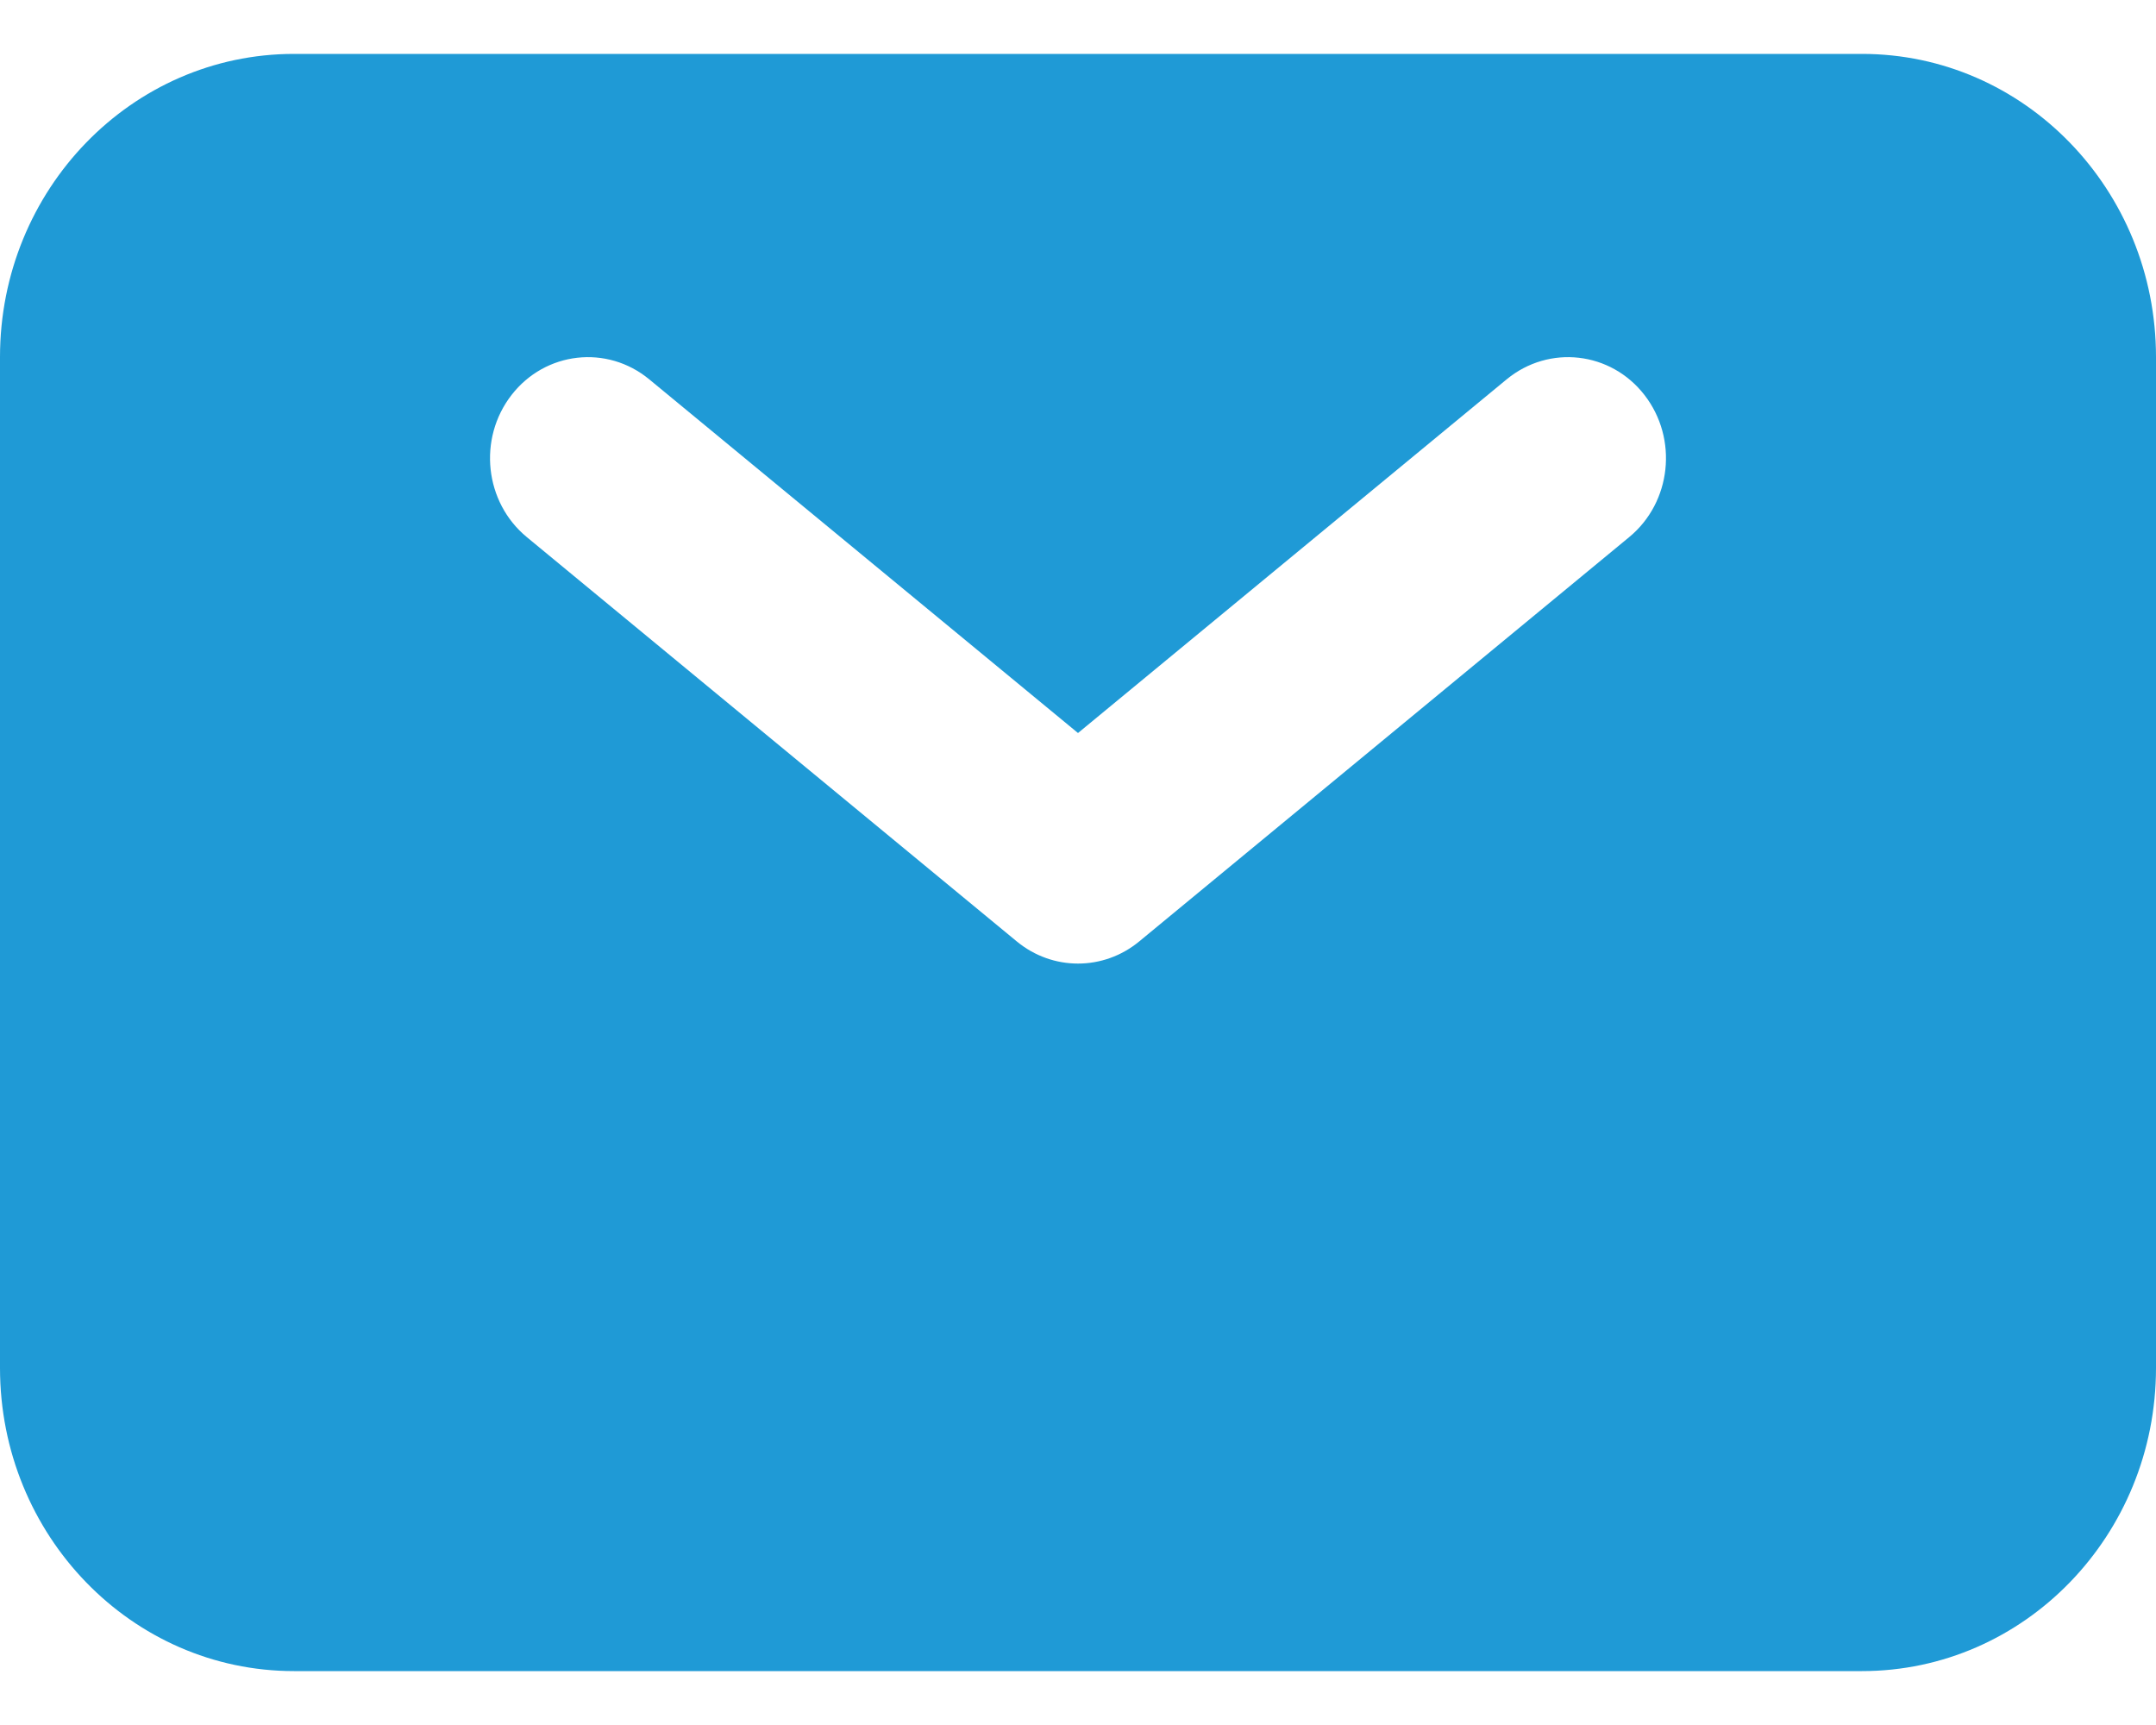 <svg width="20" height="16" viewBox="0 0 20 16" fill="none" xmlns="http://www.w3.org/2000/svg">
<path fill-rule="evenodd" clip-rule="evenodd" d="M2.727 0.5C1.221 0.5 0 1.759 0 3.312V12.688C0 14.241 1.221 15.5 2.727 15.5H17.273C18.779 15.5 20 14.241 20 12.688V3.312C20 1.759 18.779 0.5 17.273 0.5H2.727ZM6.022 3.518C5.63 3.195 5.058 3.26 4.745 3.664C4.431 4.069 4.495 4.659 4.887 4.982L9.432 8.732C9.764 9.006 10.236 9.006 10.568 8.732L15.113 4.982C15.505 4.659 15.569 4.069 15.255 3.664C14.942 3.26 14.37 3.195 13.977 3.518L10 6.799L6.022 3.518Z" fill="#1F9AD6"/>
</svg>
